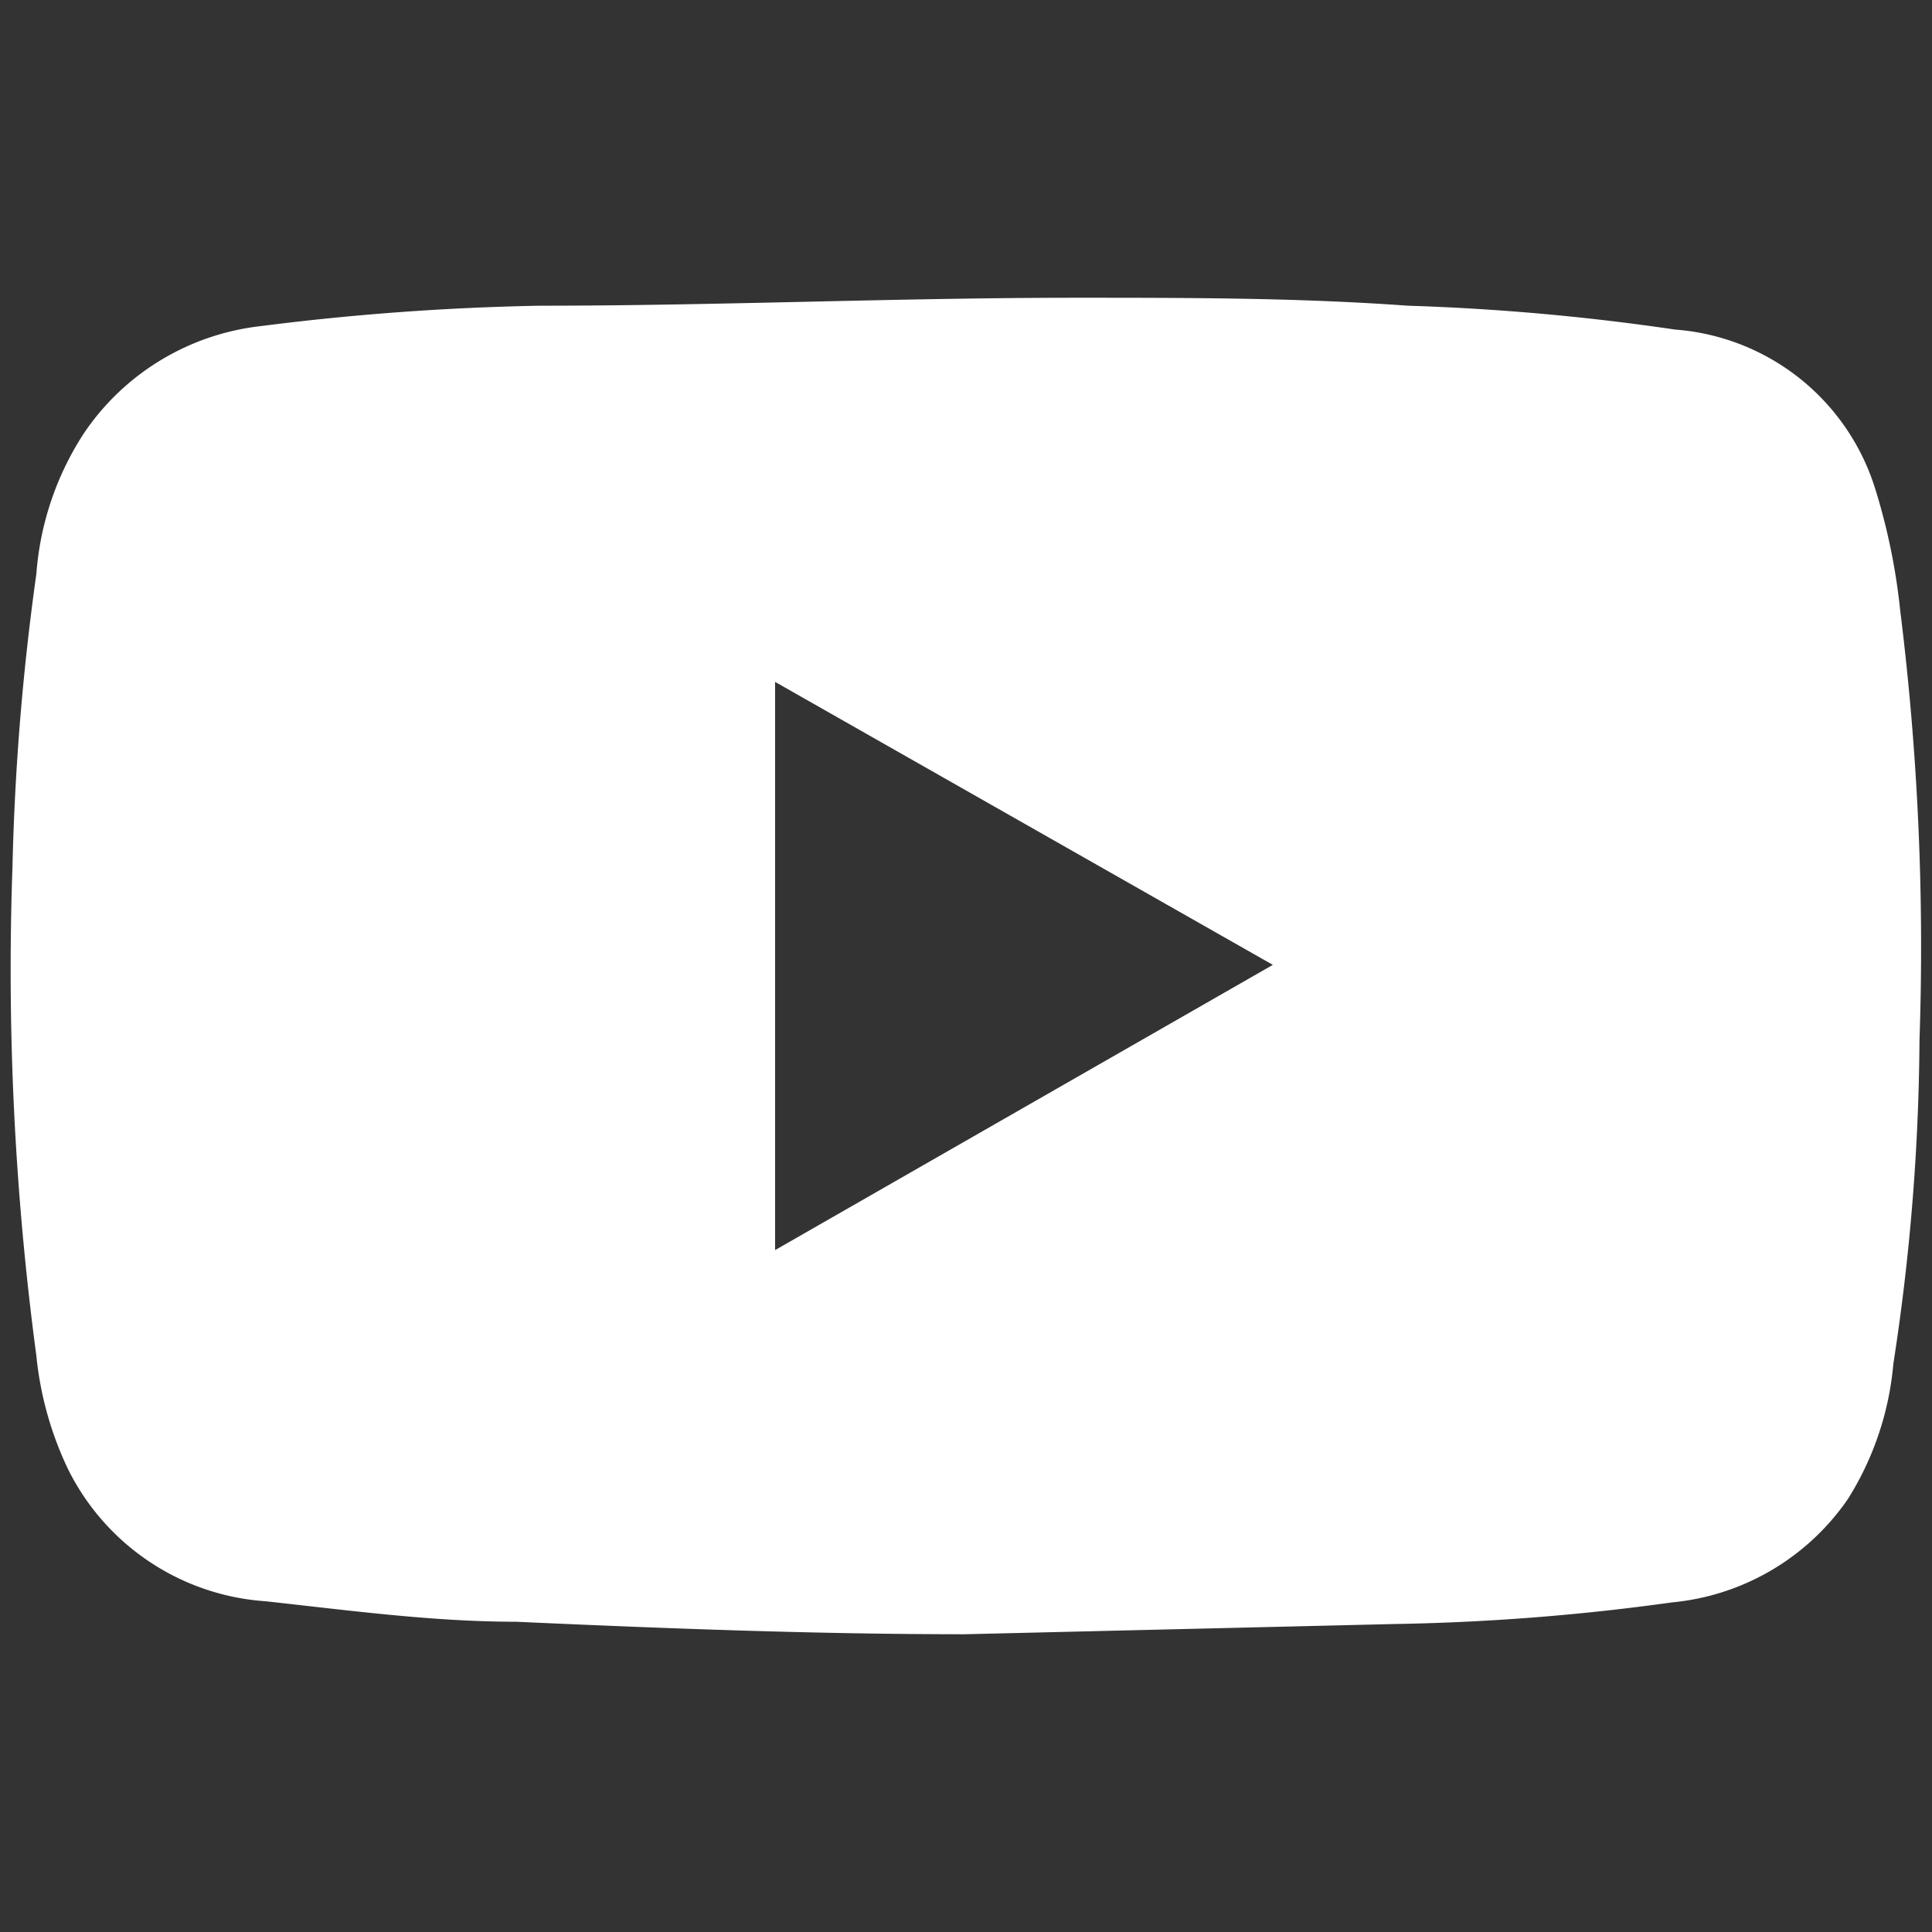 <?xml version="1.0" encoding="UTF-8"?> <svg xmlns="http://www.w3.org/2000/svg" id="Layer_1" data-name="Layer 1" viewBox="0 0 17 17"><rect x="0" y="0" width="17" height="17" fill="#333333" stroke="none"/> <defs> <style>.cls-1{fill:#fff;}</style> </defs> <title>logo2Artboard 5 copy</title> <path class="cls-1" d="M8.49,14.38c-1.3,0-2.62-.05-3.95-.11-.73,0-1.47-.1-2.2-.18A2.1,2.1,0,0,1,.6,12.93a3,3,0,0,1-.28-1A25.65,25.65,0,0,1,.11,7.62,22.08,22.08,0,0,1,.32,5.05,2.62,2.62,0,0,1,.74,3.81a2.17,2.17,0,0,1,1.55-.94,22.61,22.61,0,0,1,2.46-.18c1.57,0,3.14-.07,4.72-.07,1,0,1.95,0,2.92.07a20.51,20.51,0,0,1,2.35.21A2,2,0,0,1,16.5,4.3a5.49,5.49,0,0,1,.22,1.07,23.92,23.92,0,0,1,.17,3.78A19.31,19.31,0,0,1,16.66,12a2.67,2.67,0,0,1-.4,1.19,2.12,2.12,0,0,1-1.55.91,20,20,0,0,1-2.44.19ZM6.82,11,11.2,8.49,6.82,6Z"></path> </svg> 
